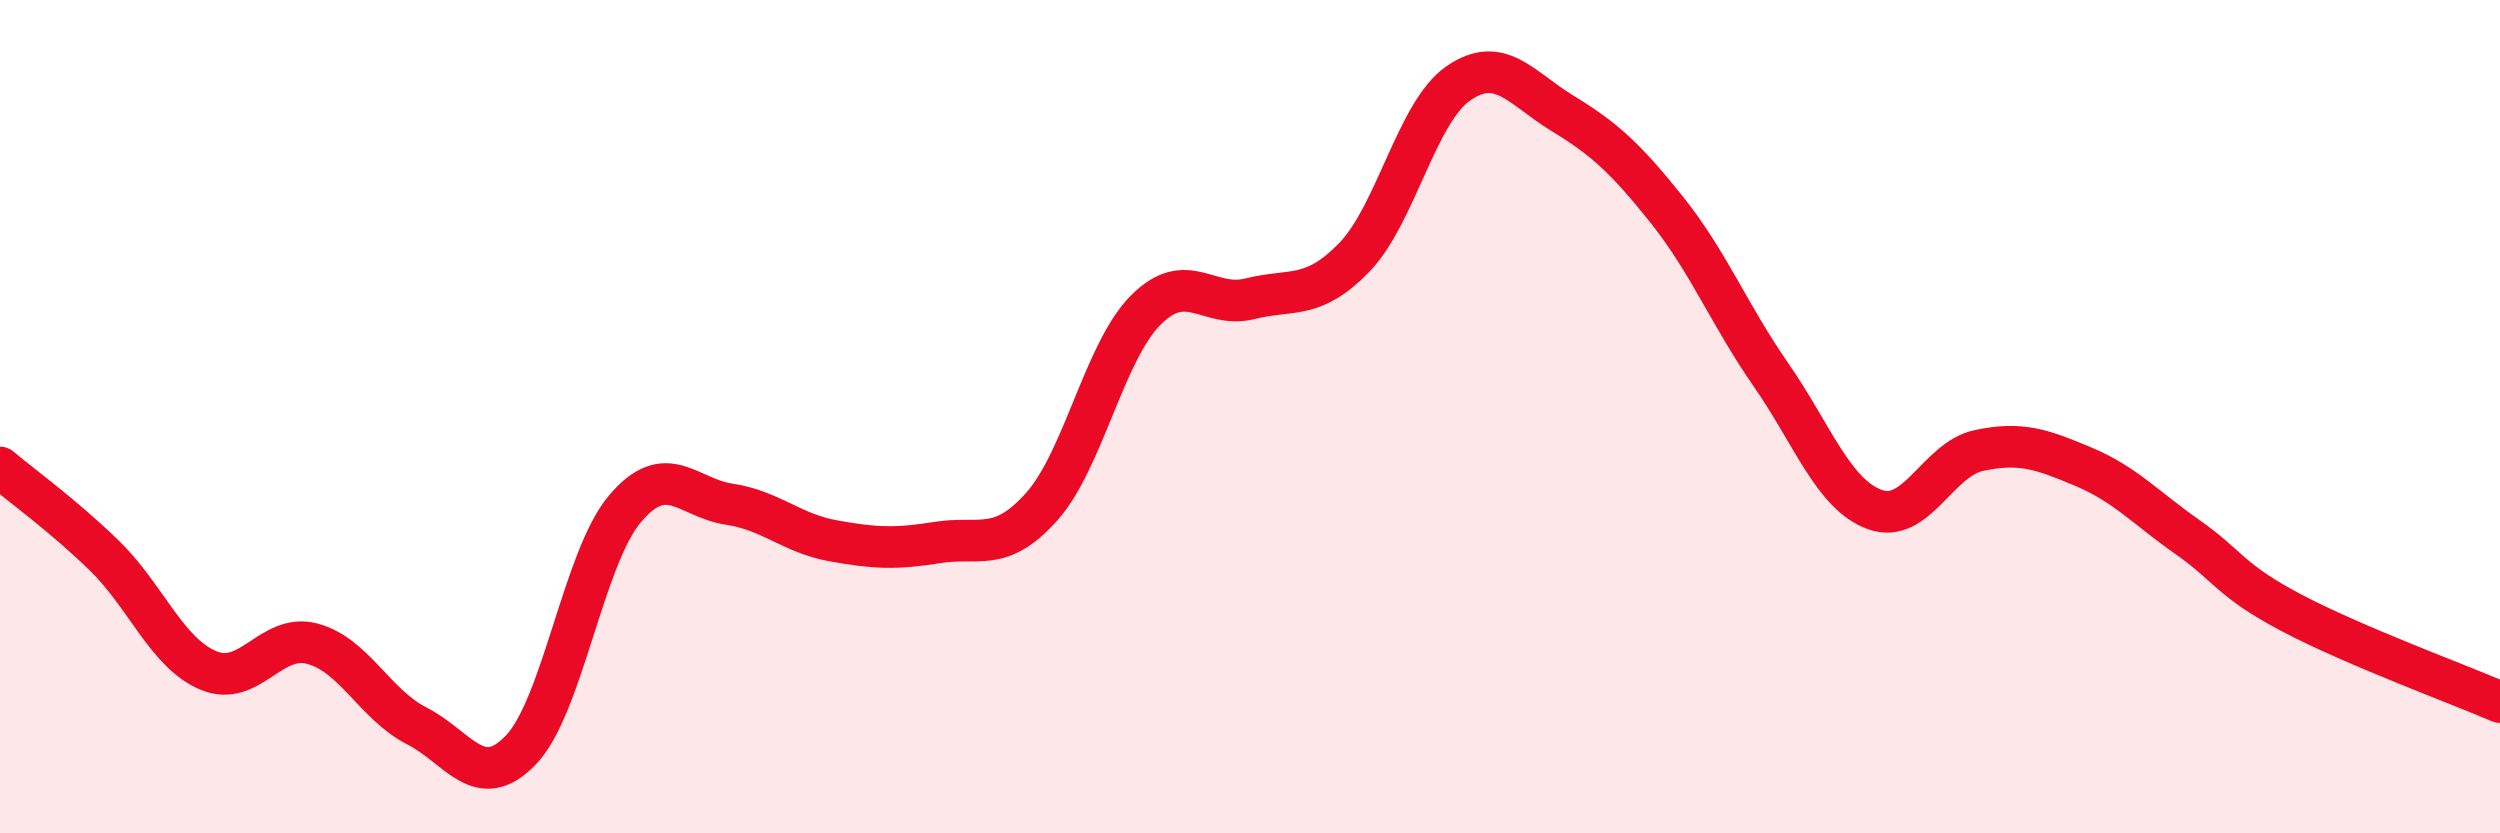 
    <svg width="60" height="20" viewBox="0 0 60 20" xmlns="http://www.w3.org/2000/svg">
      <path
        d="M 0,11.22 C 0.5,11.64 1.5,12.36 2.5,13.33 C 3.5,14.3 4,15.67 5,16.09 C 6,16.51 6.5,15.18 7.5,15.45 C 8.5,15.72 9,16.91 10,17.42 C 11,17.93 11.5,19.04 12.5,18 C 13.5,16.96 14,13.39 15,12.21 C 16,11.03 16.5,11.95 17.5,12.1 C 18.5,12.25 19,12.8 20,12.98 C 21,13.16 21.5,13.18 22.5,13.02 C 23.5,12.86 24,13.28 25,12.16 C 26,11.04 26.5,8.44 27.5,7.44 C 28.5,6.44 29,7.42 30,7.17 C 31,6.92 31.5,7.21 32.5,6.18 C 33.5,5.15 34,2.69 35,2 C 36,1.31 36.5,2.11 37.5,2.72 C 38.5,3.33 39,3.78 40,5.03 C 41,6.28 41.5,7.55 42.5,8.99 C 43.5,10.43 44,11.87 45,12.23 C 46,12.59 46.5,11.02 47.5,10.81 C 48.5,10.6 49,10.78 50,11.2 C 51,11.62 51.5,12.19 52.5,12.89 C 53.5,13.59 53.5,13.92 55,14.71 C 56.5,15.5 59,16.42 60,16.85L60 20L0 20Z"
        fill="#EB0A25"
        opacity="0.1"
        stroke-linecap="round"
        stroke-linejoin="round"
      />
      <path
        d="M 0,11.22 C 0.5,11.64 1.5,12.36 2.5,13.33 C 3.5,14.3 4,15.67 5,16.09 C 6,16.51 6.5,15.18 7.5,15.45 C 8.5,15.72 9,16.91 10,17.42 C 11,17.93 11.5,19.04 12.5,18 C 13.5,16.96 14,13.39 15,12.21 C 16,11.03 16.5,11.95 17.5,12.1 C 18.5,12.25 19,12.8 20,12.98 C 21,13.16 21.5,13.18 22.5,13.02 C 23.5,12.86 24,13.28 25,12.16 C 26,11.04 26.5,8.44 27.5,7.44 C 28.5,6.44 29,7.42 30,7.17 C 31,6.92 31.5,7.21 32.5,6.18 C 33.5,5.15 34,2.69 35,2 C 36,1.31 36.5,2.11 37.5,2.72 C 38.5,3.33 39,3.78 40,5.03 C 41,6.28 41.5,7.55 42.5,8.99 C 43.5,10.43 44,11.87 45,12.23 C 46,12.59 46.5,11.02 47.5,10.81 C 48.5,10.6 49,10.78 50,11.2 C 51,11.62 51.5,12.19 52.5,12.89 C 53.5,13.59 53.5,13.92 55,14.71 C 56.5,15.5 59,16.42 60,16.85"
        stroke="#EB0A25"
        stroke-width="1"
        fill="none"
        stroke-linecap="round"
        stroke-linejoin="round"
      />
    </svg>
  